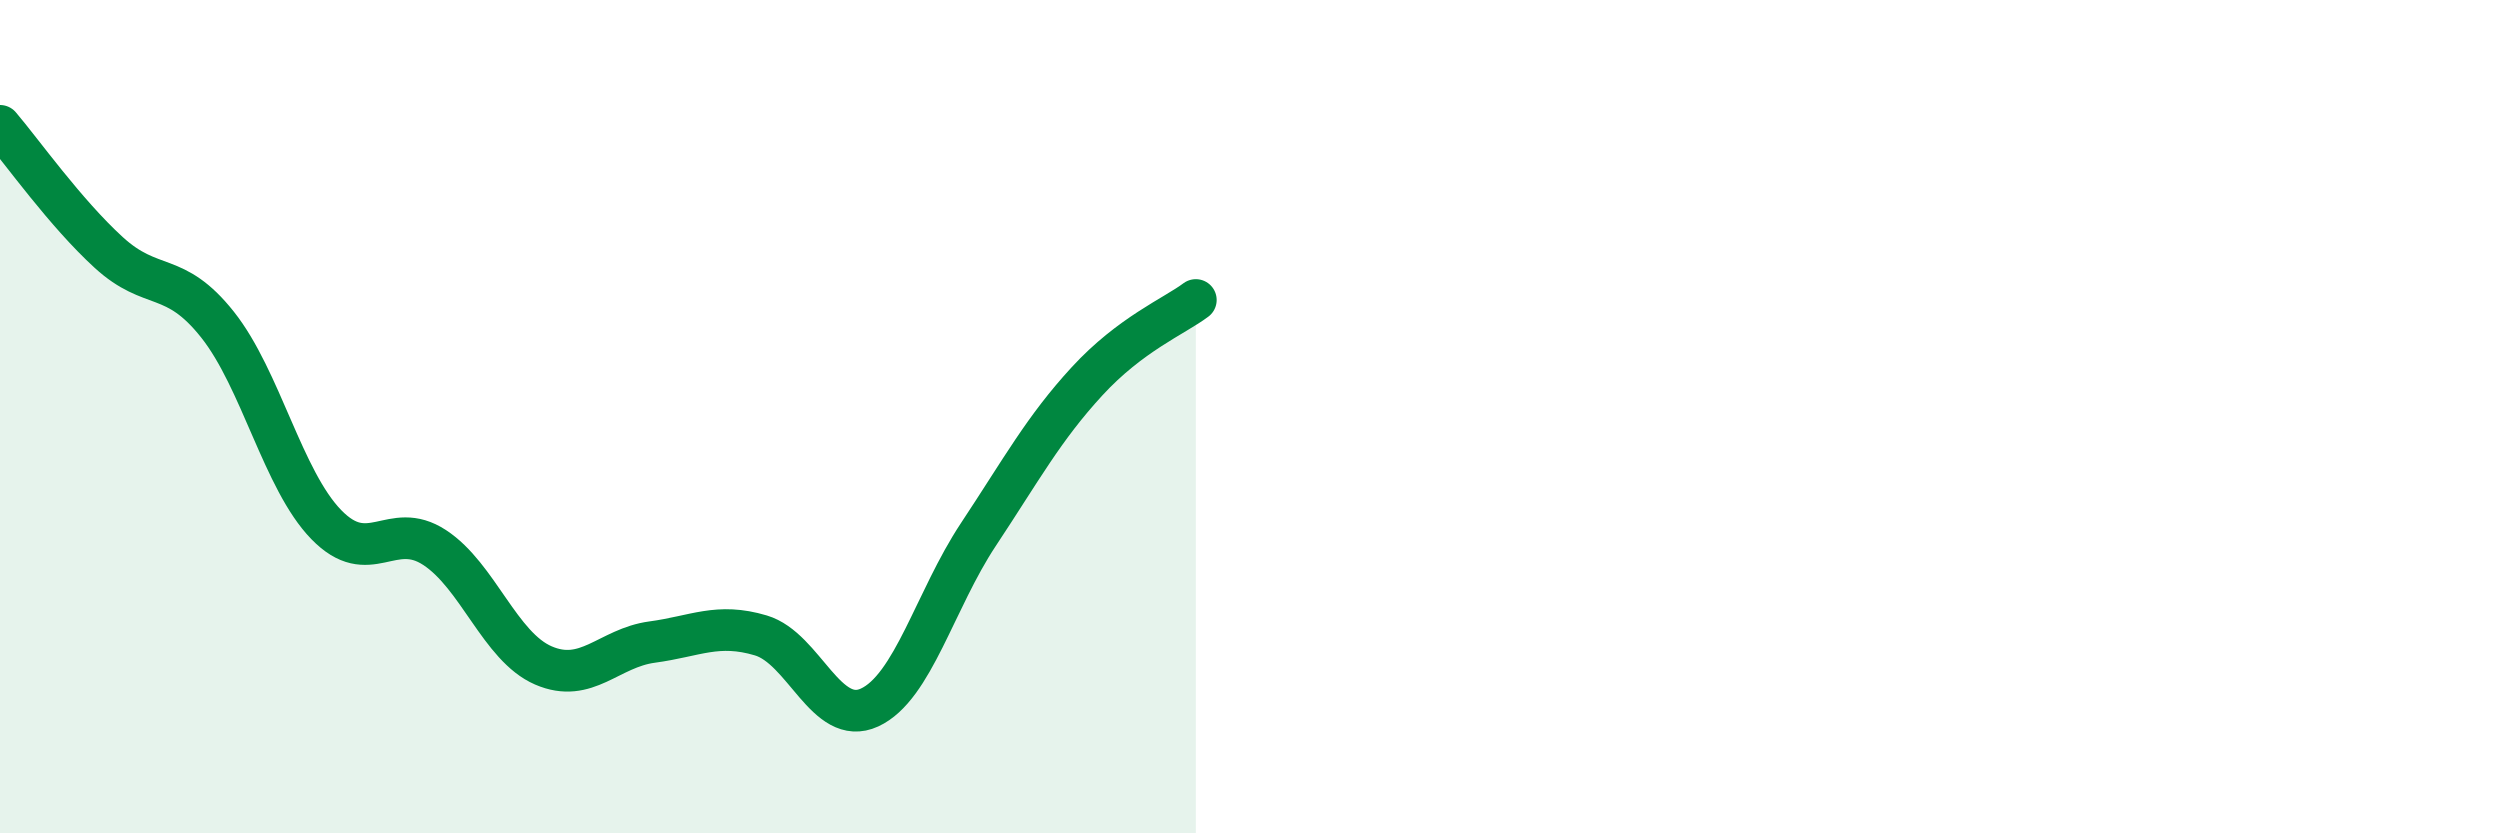 
    <svg width="60" height="20" viewBox="0 0 60 20" xmlns="http://www.w3.org/2000/svg">
      <path
        d="M 0,3.02 C 0.52,3.63 1.57,5.11 2.61,6.06 C 3.65,7.01 4.18,6.48 5.22,7.79 C 6.26,9.1 6.79,11.52 7.83,12.59 C 8.87,13.66 9.39,12.46 10.43,13.14 C 11.47,13.82 12,15.52 13.04,15.97 C 14.08,16.42 14.61,15.55 15.65,15.41 C 16.69,15.27 17.22,14.94 18.26,15.25 C 19.3,15.56 19.83,17.46 20.87,16.98 C 21.91,16.5 22.44,14.4 23.48,12.83 C 24.52,11.26 25.05,10.28 26.09,9.15 C 27.13,8.02 28.18,7.59 28.7,7.2L28.7 20L0 20Z"
        fill="#008740"
        opacity="0.1"
        stroke-linecap="round"
        stroke-linejoin="round"
      />
      <path
        d="M 0,3.02 C 0.52,3.63 1.57,5.11 2.61,6.06 C 3.65,7.01 4.18,6.48 5.22,7.79 C 6.26,9.1 6.79,11.52 7.83,12.59 C 8.87,13.66 9.39,12.46 10.43,13.14 C 11.47,13.82 12,15.52 13.04,15.97 C 14.08,16.42 14.61,15.55 15.65,15.41 C 16.69,15.27 17.22,14.94 18.26,15.25 C 19.3,15.56 19.83,17.46 20.87,16.98 C 21.91,16.5 22.44,14.4 23.48,12.83 C 24.52,11.26 25.05,10.28 26.09,9.15 C 27.13,8.02 28.18,7.59 28.7,7.2"
        stroke="#008740"
        stroke-width="1"
        fill="none"
        stroke-linecap="round"
        stroke-linejoin="round"
      />
    </svg>
  